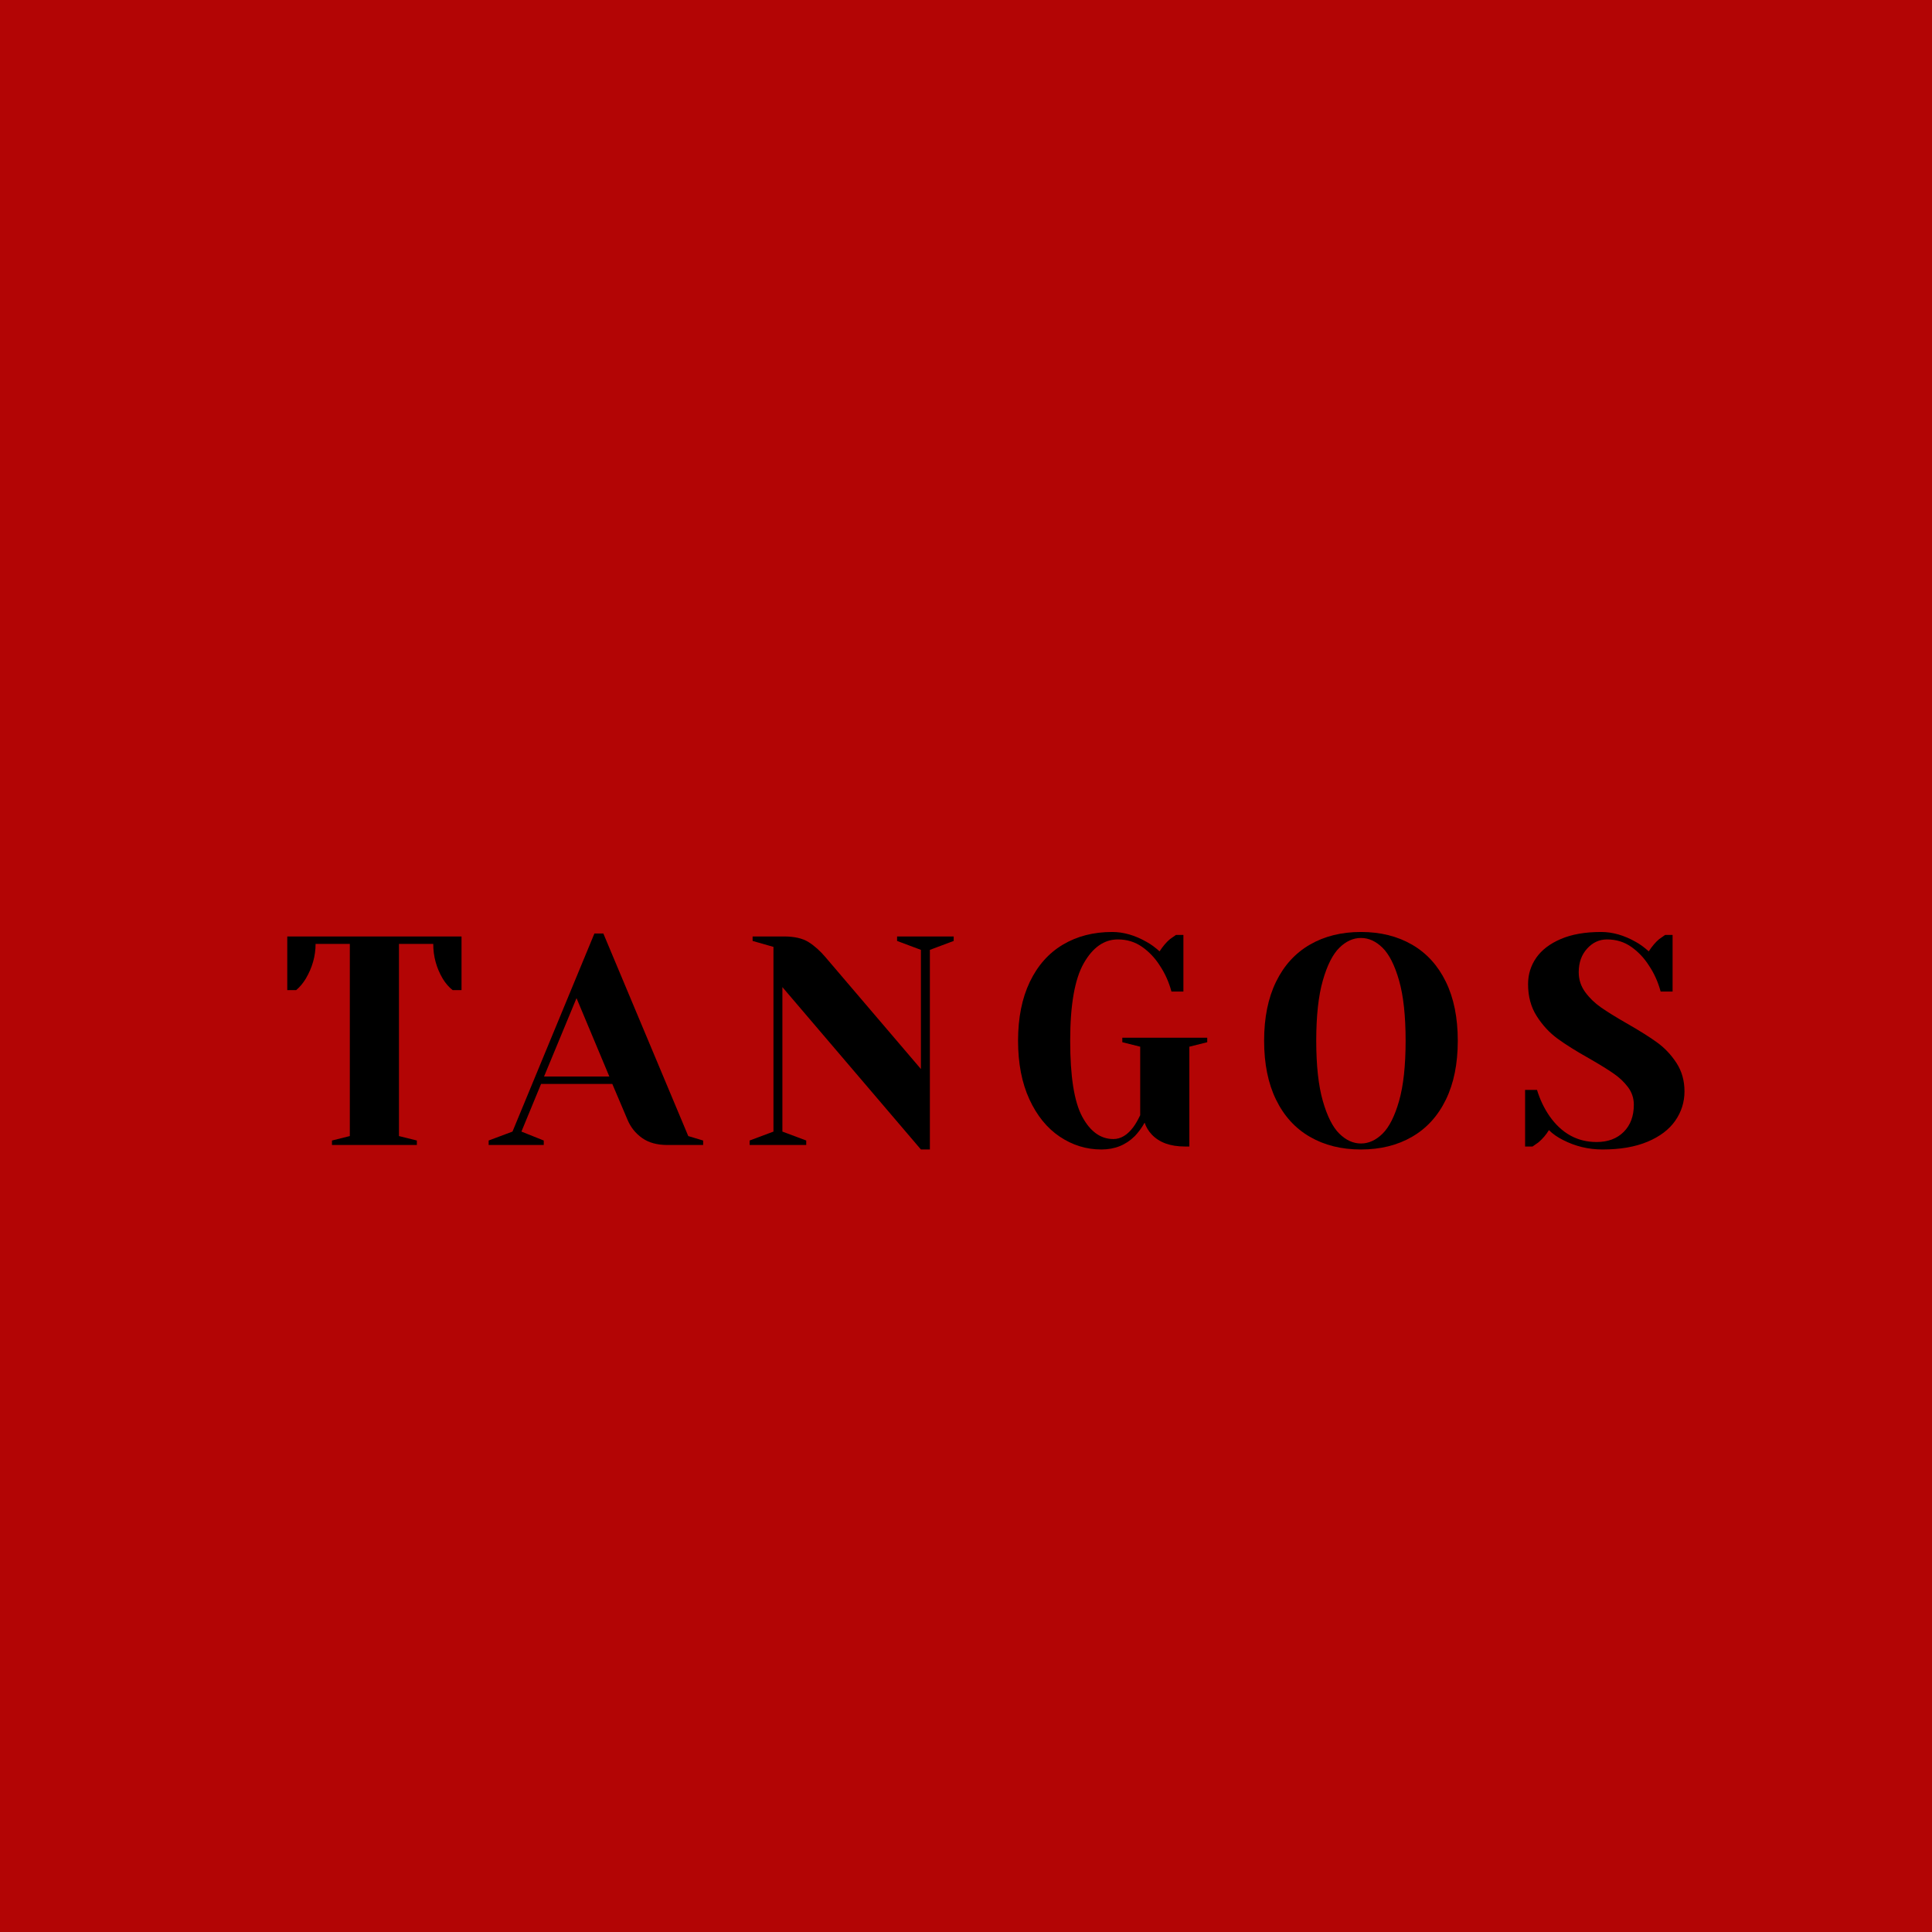 <?xml version="1.0" encoding="UTF-8" standalone="no"?> <svg xmlns="http://www.w3.org/2000/svg" xmlns:xlink="http://www.w3.org/1999/xlink" version="1.1" width="500" height="500" viewBox="0 0 500 500" xml:space="preserve"> <desc>Created with Fabric.js 3.6.3</desc> <defs> </defs> <rect x="0" y="0" width="100%" height="100%" fill="#B30505"></rect> <g transform="matrix(1 0 0 1 255.143 272.104)" style=""><path fill="#000000" opacity="1" d="M-169.23 24.22L-169.23 23.06L-164.61 21.91L-164.61-27.82L-173.47-27.82Q-173.47-23.12-176.02-18.80L-176.02-18.80Q-177.10-17.03-178.49-15.87L-178.49-15.87L-180.80-15.87L-180.80-29.75L-135.70-29.75L-135.70-15.87L-138.01-15.87Q-139.47-17.03-140.55-18.80L-140.55-18.80Q-143.02-22.97-143.02-27.82L-143.02-27.82L-151.89-27.82L-151.89 21.91L-147.26 23.06L-147.26 24.22L-169.23 24.22Z"></path><path fill="#000000" opacity="1" d="M-128.68 24.22L-128.68 23.06L-122.51 20.75L-101.31-30.52L-99.00-30.52L-77.02 21.91L-73.17 23.06L-73.17 24.22L-82.42 24.22Q-86.43 24.22-88.97 22.41Q-91.52 20.60-92.75 17.67L-92.75 17.67L-96.68 8.41L-115.11 8.41L-120.20 20.75L-114.42 23.06L-114.42 24.22L-128.68 24.22ZM-105.94-13.79L-114.34 6.49L-97.45 6.49L-105.94-13.79Z"></path><path fill="#000000" opacity="1" d="M-16.81 25.38L-52.66-16.64L-52.66 20.75L-46.49 23.06L-46.49 24.22L-61.14 24.22L-61.14 23.06L-54.97 20.75L-54.97-27.05L-60.37-28.59L-60.37-29.75L-52.27-29.75Q-48.19-29.75-45.87-28.28Q-43.56-26.82-41.48-24.35L-41.48-24.35L-16.81 4.56L-16.81-26.28L-22.98-28.59L-22.98-29.75L-8.33-29.75L-8.33-28.59L-14.49-26.28L-14.49 25.38L-16.81 25.38Z"></path><path fill="#000000" opacity="1" d="M29.91 25.38Q24.06 25.38 19.12 22.06Q14.19 18.75 11.26 12.39Q8.33 6.02 8.33-2.76L8.33-2.76Q8.33-11.63 11.37-17.99Q14.42-24.35 19.93-27.63Q25.44-30.91 32.69-30.91L32.69-30.91Q37.09-30.91 41.56-28.36L41.56-28.36Q43.25-27.44 44.95-25.89L44.95-25.89Q46.26-27.90 47.65-29.06L47.65-29.06Q49.04-30.06 49.19-30.14L49.19-30.14L51.12-30.14L51.12-15.49L48.03-15.49Q47.03-19.19 45.03-22.19L45.03-22.19Q43.18-25.12 40.44-27.05Q37.70-28.98 34.16-28.98L34.16-28.98Q28.84-28.98 25.33-22.81Q21.82-16.64 21.82-2.76L21.82-2.76Q21.82 11.11 24.94 16.90Q28.06 22.68 33.00 22.68L33.00 22.68Q35.85 22.68 38.16 19.59L38.16 19.59Q39.01 18.44 39.94 16.51L39.94 16.51L39.94-1.22L35.31-2.38L35.31-3.54L57.29-3.54L57.29-2.38L52.66-1.22L52.66 24.61L51.50 24.61Q45.87 24.61 42.94 21.52L42.94 21.52Q41.63 20.13 41.09 18.44L41.09 18.44Q40.01 20.37 38.55 21.91L38.55 21.91Q35.08 25.38 29.91 25.38L29.91 25.38Z"></path><path fill="#000000" opacity="1" d="M97.07 25.38Q89.51 25.38 83.85 22.10Q78.18 18.82 75.10 12.50Q72.01 6.18 72.01-2.76L72.01-2.76Q72.01-11.71 75.10-18.03Q78.18-24.35 83.85-27.63Q89.51-30.91 97.07-30.91L97.07-30.91Q104.62-30.91 110.29-27.63Q115.96-24.35 119.04-18.03Q122.13-11.71 122.13-2.76L122.13-2.76Q122.13 6.18 119.04 12.50Q115.96 18.82 110.29 22.10Q104.62 25.38 97.07 25.38L97.07 25.38ZM97.07 23.83Q100.08 23.83 102.66 21.29Q105.24 18.75 106.94 12.81Q108.63 6.87 108.63-2.76L108.63-2.76Q108.63-12.40 106.94-18.34Q105.24-24.28 102.66-26.82Q100.08-29.36 97.07-29.36L97.07-29.36Q94.06-29.36 91.48-26.82Q88.90-24.28 87.20-18.34Q85.50-12.40 85.50-2.76L85.50-2.76Q85.50 6.87 87.20 12.81Q88.90 18.75 91.48 21.29Q94.06 23.83 97.07 23.83L97.07 23.83Z"></path><path fill="#000000" opacity="1" d="M159.60 25.38Q154.12 25.38 149.34 22.91L149.34 22.91Q147.18 21.83 145.72 20.37L145.72 20.37Q144.64 22.14 143.02 23.53L143.02 23.53Q141.63 24.53 141.48 24.61L141.48 24.61L139.55 24.61L139.55 9.96L142.63 9.96Q143.79 13.73 145.87 16.74L145.87 16.74Q150.58 23.45 158.06 23.45L158.06 23.45Q162.45 23.45 165.07 20.83Q167.69 18.21 167.69 13.81L167.69 13.81Q167.69 11.27 166.19 9.26Q164.69 7.26 162.45 5.72Q160.21 4.17 156.20 1.86L156.20 1.86Q151.12-0.99 147.95-3.30Q144.79-5.62 142.56-9.13Q140.32-12.63 140.32-17.41L140.32-17.41Q140.32-21.19 142.44-24.24Q144.56-27.28 148.80-29.09Q153.04-30.91 159.21-30.91L159.21-30.91Q163.68-30.91 168.16-28.36L168.16-28.36Q169.85-27.44 171.55-25.89L171.55-25.89Q172.86-27.90 174.25-29.06L174.25-29.06Q175.63-30.06 175.79-30.14L175.79-30.14L177.72-30.14L177.72-15.49L174.63-15.49Q173.63-19.19 171.62-22.19L171.62-22.19Q169.77-25.12 167.04-27.05Q164.30-28.98 160.75-28.98L160.75-28.98Q157.75-28.98 155.59-26.59Q153.43-24.20 153.43-20.50L153.43-20.50Q153.43-17.65 155.09-15.37Q156.74-13.10 159.17-11.40Q161.60-9.70 165.76-7.31L165.76-7.31Q170.62-4.54 173.63-2.38Q176.64-0.22 178.72 2.98Q180.80 6.18 180.80 10.34L180.80 10.34Q180.80 14.51 178.41 17.94Q176.02 21.37 171.24 23.37Q166.46 25.38 159.60 25.38L159.60 25.38Z"></path></g></svg> 